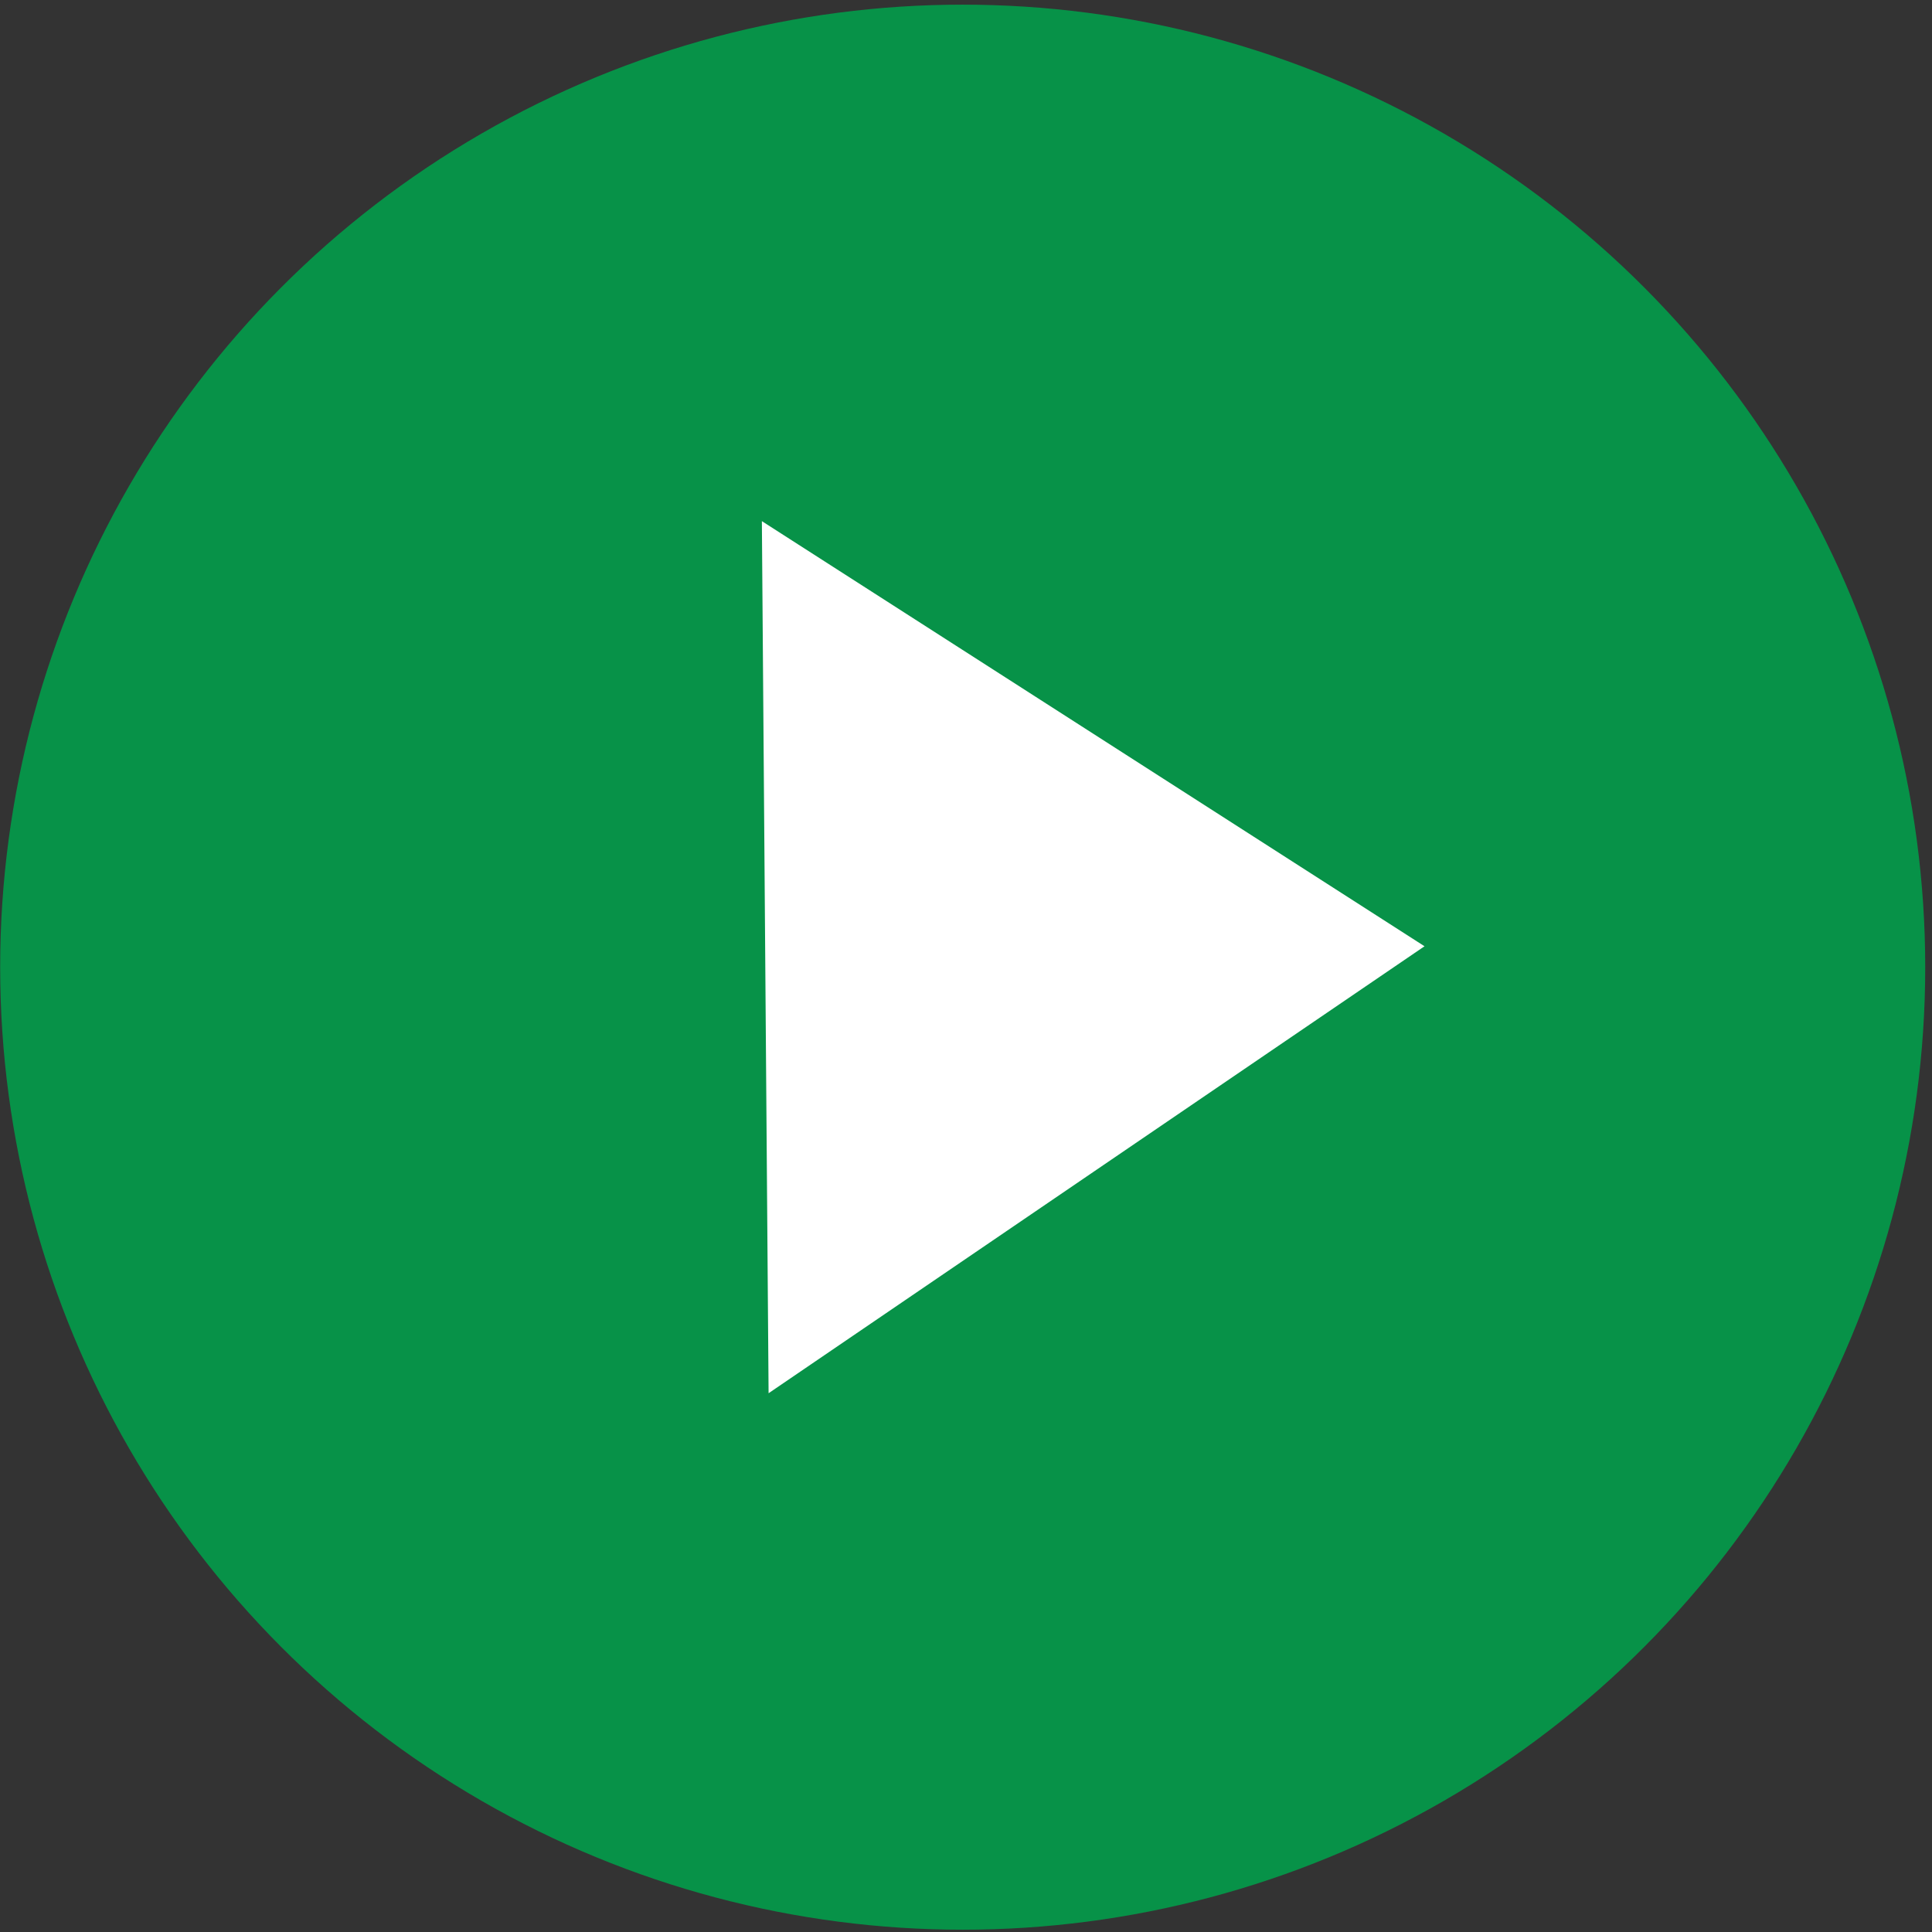 <?xml version="1.0" encoding="UTF-8"?><svg id="a" xmlns="http://www.w3.org/2000/svg" viewBox="0 0 512 512"><rect x="0" y="0" width="512" height="512" fill="#333333" stroke="none"/><defs><style>.c{fill:#079248;}.d{fill:#fff;}</style></defs><circle class="c" cx="255.124" cy="256.314" r="255.08"/><g id="b"><polygon class="d" points="201.904 138.109 203.684 369.221 377.512 250.768 201.904 138.109"/></g></svg>